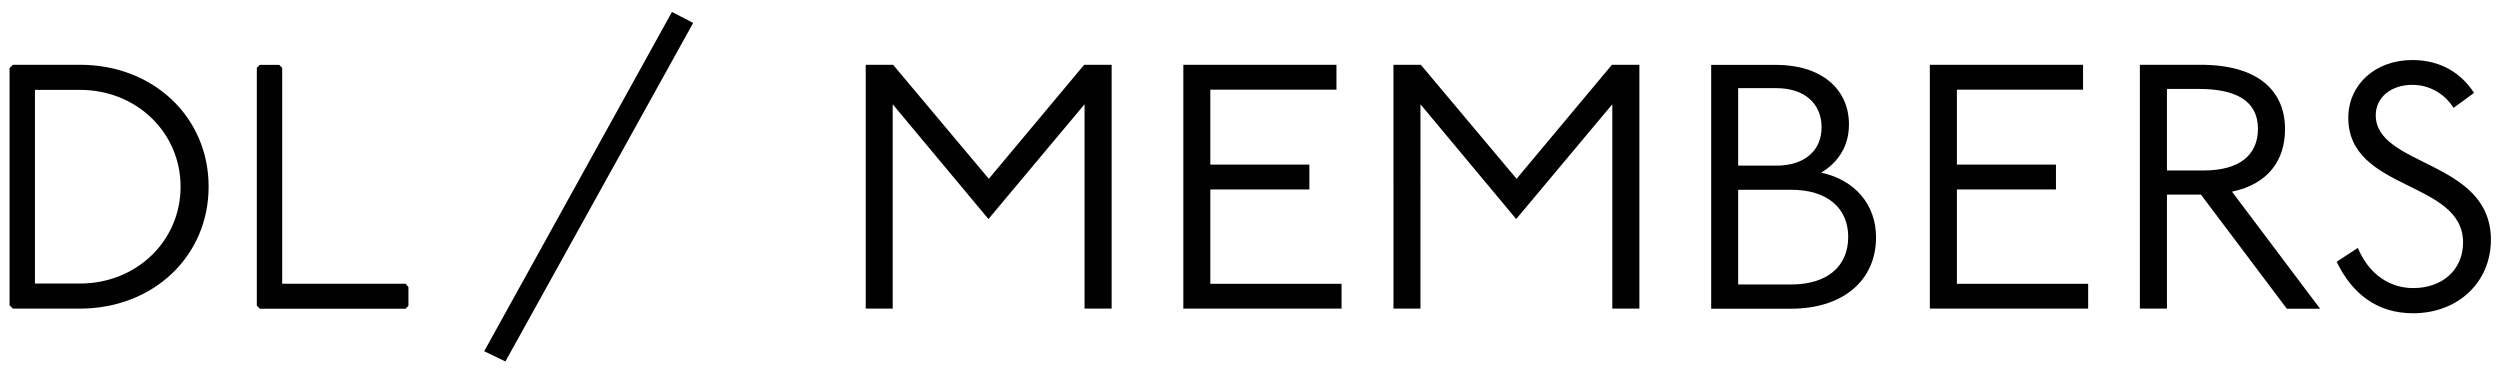 <?xml version="1.0" encoding="utf-8"?>
<!-- Generator: Adobe Illustrator 28.1.0, SVG Export Plug-In . SVG Version: 6.00 Build 0)  -->
<svg version="1.1" id="Layer_1" xmlns="http://www.w3.org/2000/svg" xmlns:xlink="http://www.w3.org/1999/xlink" x="0px" y="0px"
	 viewBox="0 0 264 40" style="enable-background:new 0 0 264 40;" xml:space="preserve">
<style type="text/css">
	.st0{clip-path:url(#SVGID_00000085956906530220369060000017899912321791406513_);fill:#010101;}
</style>
<g>
	<defs>
		<rect id="SVGID_1_" x="1.01" y="1.26" width="262.02" height="36.92"/>
	</defs>
	<clipPath id="SVGID_00000140705020357138210540000015985844450666255801_">
		<use xlink:href="#SVGID_1_"  style="overflow:visible;"/>
	</clipPath>
	<path style="clip-path:url(#SVGID_00000140705020357138210540000015985844450666255801_);fill:#010101;" d="M8.45,6.84H1.36
		L1.01,7.19v25.05l0.34,0.35h7.09c7.75,0,13.59-5.54,13.59-12.87C22.04,12.37,16.2,6.84,8.45,6.84 M8.45,29.94H3.69V9.49h4.76
		c5.96,0,10.62,4.49,10.62,10.23C19.07,25.45,14.41,29.94,8.45,29.94 M27.43,32.59l-0.31-0.31V7.16l0.31-0.31h2.06l0.31,0.31v22.8
		h13.04l0.29,0.36v1.97l-0.3,0.31H27.43z M53.37,38.17l-2.24-1.08L70.96,1.26l2.24,1.16L53.37,38.17z M94.27,32.59h-2.85V6.84h2.89
		l10.11,12.04l10.07-12.04h2.9v25.75h-2.86V11.01l-10.15,12.12L94.27,11.01V32.59z M141.67,32.59h-16.71V6.84h16.17v2.63h-13.32
		v7.91h10.46v2.63h-10.46v9.96h13.86V32.59z M150.01,32.59h-2.86V6.84h2.89l10.11,12.04l10.07-12.04h2.9v25.75h-2.86V11.01
		l-10.15,12.12l-10.11-12.12V32.59z M198.11,25.06c0-3.47-2.24-6.06-5.79-6.83c1.85-1.12,2.93-2.85,2.93-5.09
		c0-3.82-3.01-6.29-7.68-6.29h-6.87v25.75h8.45C194.63,32.59,198.11,29.62,198.11,25.06 M183.55,9.31h4.06
		c2.93,0,4.75,1.62,4.75,4.13c0,2.47-1.81,4.05-4.75,4.05h-4.06V9.31z M183.55,20.04h5.6c3.82,0,6.02,1.93,6.02,4.98
		c0,3.13-2.24,5.02-6.02,5.02h-5.6V20.04z M220.5,32.59h-16.71V6.84h16.18v2.63h-13.32v7.91h10.46v2.63h-10.46v9.96h13.86V32.59z
		 M235.7,20.24c3.86-0.81,5.6-3.36,5.6-6.6c0-3.94-2.7-6.8-8.92-6.8h-6.41v25.75h2.86V20.55h3.59l9.07,12.05h3.51L235.7,20.24z
		 M228.83,18V9.39h3.36c3.9,0,6.25,1.24,6.25,4.21c0,2.82-2.01,4.4-5.71,4.4H228.83z M260.1,25.6c0-6.56-12.12-5.4-12.12-13.16
		c0-3.44,2.78-6.1,6.76-6.1c3.01,0,5.17,1.39,6.52,3.47l-2.16,1.58c-0.96-1.5-2.55-2.43-4.36-2.43c-2.32,0-3.86,1.39-3.86,3.2
		c0,5.48,12.16,4.71,12.16,13.16c0,4.48-3.47,7.76-8.22,7.76c-3.82,0-6.45-2.08-8.07-5.44l2.24-1.46c1.16,2.78,3.36,4.24,5.83,4.24
		C257.86,30.43,260.1,28.54,260.1,25.6"/>
</g>
</svg>
